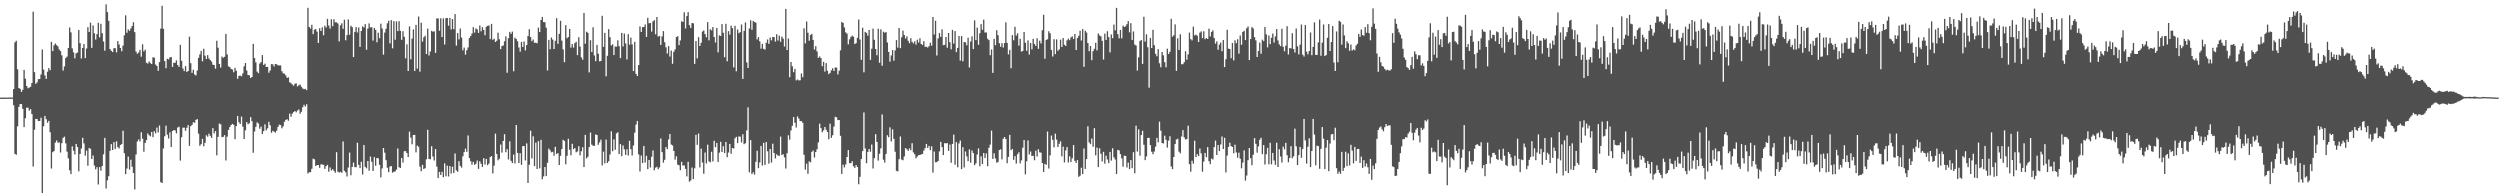 <svg xmlns="http://www.w3.org/2000/svg" width="1920" height="150"><path fill="#4f4f4f" d="M0 74.99h1v1H0zM1 74.983h1v1H1zM2 74.973h1v1H2zM3 74.961h1v1H3zM4 74.948h1v1H4zM5 74.951h1v1H5zM6 74.93h1v1H6zM7 74.927h1v1H7zM8 74.905h1v1H8zM9 74.925h1v1H9zM10 68.384h1v12.503H10zM11 32.498h1v85.649H11zM12 31.298h1v87.572H12zM13 53.177h1v43.826H13zM14 67.552h1v14.509H14zM15 68.235h1v11.623H15zM16 70.553h1v9.4H16zM17 68.947h1v14.63H17zM18 53.658h1v44.002H18zM19 60.41h1v30.397H19zM20 66.058h1v16.672H20zM21 67.783h1v14.922H21zM22 67.22h1v17.708H22zM23 66.639h1v17.189H23zM24 63.801h1v23.818H24zM25 8.955h1v118.937H25zM26 55.397h1v44.237H26zM27 64.351h1v26.995H27zM28 63.231h1v28.231H28zM29 60.752h1v32.225H29zM30 60.704h1v32.219H30zM31 57.267h1v33.148H31zM32 37.974h1v110.299H32zM33 53.384h1v43.62H33zM34 57.967h1v31.058H34zM35 60.637h1v30.916H35zM36 55.112h1v39.14H36zM37 52.286h1v40.545H37zM38 53.916h1v47.632H38zM39 32.118h1v97.306H39zM40 39.219h1v77.692H40zM41 34.838h1v81.201H41zM42 33.432h1v76.076H42zM43 34.59h1v73.272H43zM44 35.671h1v73.896H44zM45 38.047h1v71.392H45zM46 39.197h1v77.952H46zM47 42.483h1v67.478H47zM48 54.24h1v51.568H48zM49 50.988h1v53.954H49zM50 44.596h1v65.509H50zM51 43.474h1v72.985H51zM52 36.798h1v84.852H52zM53 21.084h1v109.735H53zM54 24.891h1v108.841H54zM55 37.164h1v75.275H55zM56 40.171h1v75.544H56zM57 44.796h1v73.829H57zM58 40.944h1v69.602H58zM59 40.329h1v72.56H59zM60 23.057h1v108.533H60zM61 33.112h1v85.157H61zM62 44.98h1v69.108H62zM63 36.885h1v68.967H63zM64 33.845h1v76.266H64zM65 44.65h1v74.887H65zM66 37.275h1v78.439H66zM67 20.908h1v106.354H67zM68 24.594h1v89.014H68zM69 17.403h1v96.869H69zM70 36.761h1v85.354H70zM71 19.536h1v99.845H71zM72 25.564h1v101.576H72zM73 30.361h1v99.733H73zM74 26.221h1v102.157H74zM75 17.524h1v124.15H75zM76 28.661h1v99.71H76zM77 18.292h1v112.834H77zM78 25.484h1v102.052H78zM79 31.86h1v86.645H79zM80 38.93h1v66.929H80zM81 3.366h1v141.448H81zM82 9.301h1v129.197H82zM83 15.977h1v119.365H83zM84 37.658h1v78.184H84zM85 39.077h1v71.625H85zM86 39.999h1v75.188H86zM87 37.041h1v72.127H87zM88 37.042h1v77.336H88zM89 40.234h1v68.289H89zM90 31.563h1v81.455H90zM91 34.181h1v79.862H91zM92 36.846h1v74.513H92zM93 39.361h1v71.245H93zM94 35.044h1v65.369H94zM95 27.149h1v90.493H95zM96 11.755h1v122.02H96zM97 25.143h1v104.307H97zM98 22.623h1v97.619H98zM99 23.69h1v106.499H99zM100 21.881h1v100.771H100zM101 19.952h1v108.113H101zM102 17.077h1v115.786H102zM103 24.677h1v120.851H103zM104 39.624h1v79.017H104zM105 41.251h1v67.396H105zM106 40.359h1v66.679H106zM107 38.3h1v70.305H107zM108 43.532h1v58.043H108zM109 34.029h1v72.457H109zM110 39.495h1v77.038H110zM111 38.175h1v71.596H111zM112 48.157h1v59.465H112zM113 48.857h1v53.626H113zM114 47.21h1v56.621H114zM115 48.483h1v56.213H115zM116 49.184h1v52.125H116zM117 44.009h1v61.284H117zM118 44.223h1v56.559H118zM119 49.541h1v52.89H119zM120 50.613h1v47.381H120zM121 54.387h1v47.333H121zM122 47.737h1v48.665H122zM123 21.949h1v117.982H123zM124 4.46h1v136.072H124zM125 22.103h1v91.929H125zM126 46.898h1v57.739H126zM127 52.37h1v44.145H127zM128 45.097h1v58.353H128zM129 45.613h1v60.795H129zM130 44.069h1v57.577H130zM131 43.772h1v69.084H131zM132 51.418h1v49.192H132zM133 48.253h1v51.632H133zM134 48.206h1v51.937H134zM135 46.402h1v56.028H135zM136 49.927h1v48.005H136zM137 51.38h1v45.904H137zM138 34.449h1v88.873H138zM139 46.688h1v58.746H139zM140 52.56h1v45.464H140zM141 54.647h1v43.415H141zM142 50.788h1v49.652H142zM143 55.267h1v42.876H143zM144 54.511h1v41.612H144zM145 28.136h1v83.912H145zM146 48.512h1v48.397H146zM147 55.958h1v39.94H147zM148 53.536h1v40.373H148zM149 57.177h1v37.087H149zM150 57.956h1v34.088H150zM151 54.158h1v37.325H151zM152 44.434h1v58.219H152zM153 41.797h1v70.192H153zM154 39.053h1v71.676H154zM155 47.103h1v59.559H155zM156 37.434h1v74.93H156zM157 42.732h1v66.944H157zM158 45.305h1v58.556H158zM159 42.355h1v62.61H159zM160 44.906h1v57.75H160zM161 46.135h1v58.166H161zM162 47.306h1v58.602H162zM163 49.659h1v48.74H163zM164 49.895h1v52.568H164zM165 52.751h1v47.889H165zM166 31.276h1v88.035H166zM167 36.656h1v68.464H167zM168 49.079h1v45.777H168zM169 51.839h1v43.644H169zM170 43.449h1v61.932H170zM171 44.403h1v60.661H171zM172 43.638h1v60.141H172zM173 26.032h1v97.224H173zM174 41.786h1v63.161H174zM175 50.931h1v48.835H175zM176 51.583h1v46.011H176zM177 52.881h1v43.169H177zM178 53.389h1v41.752H178zM179 55.52h1v40.331H179zM180 52.088h1v54.804H180zM181 54.323h1v42.567H181zM182 60.543h1v28.503H182zM183 58.269h1v35.647H183zM184 58.063h1v37.186H184zM185 58.561h1v30.985H185zM186 56.365h1v40.84H186zM187 50.962h1v55.812H187zM188 48.36h1v51.738H188zM189 54.162h1v39.653H189zM190 57.601h1v37.897H190zM191 57.782h1v36.893H191zM192 59.836h1v30.101H192zM193 59.161h1v33.914H193zM194 33.682h1v83.616H194zM195 44.619h1v56.393H195zM196 47.908h1v49.543H196zM197 55.016h1v38.927H197zM198 56.201h1v38.648H198zM199 48.869h1v50.014H199zM200 47.726h1v49.483H200zM201 42.294h1v60.602H201zM202 49.881h1v50.82H202zM203 48.921h1v46.58H203zM204 51.471h1v48.674H204zM205 51.393h1v47.181H205zM206 55.835h1v37.729H206zM207 54.144h1v42.075H207zM208 49.242h1v52.726H208zM209 49.402h1v51.1H209zM210 51.029h1v50.082H210zM211 49.113h1v52.736H211zM212 49.368h1v50.976H212zM213 50.165h1v47.315H213zM214 50.218h1v45.529H214zM215 50.242h1v45.804H215zM216 54.703h1v43.861H216zM217 56.244h1v40.819H217zM218 56.642h1v36.857H218zM219 57.963h1v34.149H219zM220 59.801h1v31.74H220zM221 59.364h1v33.345H221zM222 63.193h1v24.058H222zM223 63.906h1v25.762H223zM224 64.883h1v22.398H224zM225 65.833h1v20.258H225zM226 64.381h1v20.849H226zM227 64.067h1v22.202H227zM228 66.381h1v18.494H228zM229 65.479h1v18.605H229zM230 64.907h1v22.466H230zM231 66.645h1v19.163H231zM232 67.937h1v14.466H232zM233 68.498h1v12H233zM234 68.23h1v13.636H234zM235 69.217h1v10.846H235zM236 5.997h1v127.233H236zM237 20.732h1v111.546H237zM238 21.956h1v110.234H238zM239 19.033h1v110.537H239zM240 26.228h1v95.64H240zM241 22.837h1v99.553H241zM242 22.305h1v105.072H242zM243 24.318h1v102.501H243zM244 32.993h1v93.751H244zM245 21.719h1v107.158H245zM246 23.813h1v102.369H246zM247 20.977h1v105.41H247zM248 27.067h1v99.564H248zM249 19.725h1v109.957H249zM250 21.147h1v106.512H250zM251 14.473h1v112.165H251zM252 19.592h1v112.283H252zM253 21.958h1v106.668H253zM254 14.786h1v116.191H254zM255 20.13h1v109.808H255zM256 14.813h1v116.365H256zM257 17.167h1v115.486H257zM258 17.131h1v99.766H258zM259 18.02h1v113.887H259zM260 31.798h1v100.721H260zM261 19.447h1v112.531H261zM262 17.934h1v114.769H262zM263 22.108h1v86.547H263zM264 15.156h1v115.999H264zM265 30.925h1v101.446H265zM266 26.972h1v108.534H266zM267 14.927h1v113.736H267zM268 26.645h1v90.551H268zM269 19.757h1v114.84H269zM270 20.824h1v107.388H270zM271 43.845h1v80.97H271zM272 24.478h1v103.829H272zM273 20.754h1v107.729H273zM274 24.92h1v84.704H274zM275 21.081h1v105.548H275zM276 35.975h1v93.131H276zM277 23.769h1v100.423H277zM278 20.3h1v113.729H278zM279 21.095h1v90.302H279zM280 18.534h1v109.621H280zM281 38.202h1v91.088H281zM282 21.945h1v101.749H282zM283 17.961h1v113.148H283zM284 21.1h1v99.13H284zM285 20.866h1v103.362H285zM286 31.128h1v100.175H286zM287 21.468h1v99.216H287zM288 22.937h1v104.365H288zM289 32.442h1v88.909H289zM290 25.095h1v96.535H290zM291 29.336h1v97.214H291zM292 18.159h1v118.064H292zM293 21.908h1v107.444H293zM294 41.961h1v71.697H294zM295 25.032h1v92.205H295zM296 22.141h1v100.878H296zM297 17.877h1v110.942H297zM298 15.937h1v116.292H298zM299 33.32h1v94.625H299zM300 15.437h1v112.038H300zM301 37.105h1v95.518H301zM302 16.248h1v115.695H302zM303 30.535h1v101.086H303zM304 16.495h1v113.747H304zM305 23.904h1v90.122H305zM306 16.281h1v112.195H306zM307 23.781h1v105.236H307zM308 30.622h1v90.698H308zM309 23.995h1v100.838H309zM310 28.287h1v87.89H310zM311 44.799h1v71.239H311zM312 34.063h1v83.485H312zM313 54.539h1v66.078H313zM314 20.272h1v80.773H314zM315 45.567h1v60.165H315zM316 29.643h1v81.15H316zM317 22.592h1v81.091H317zM318 54.525h1v49.076H318zM319 19.112h1v97.926H319zM320 52.672h1v59.131H320zM321 12.712h1v100.042H321zM322 54.97h1v73.045H322zM323 17.468h1v114.067H323zM324 32.003h1v94.626H324zM325 28.664h1v101.197H325zM326 27.45h1v101.707H326zM327 41.478h1v80.902H327zM328 21.954h1v77.744H328zM329 42.608h1v79.473H329zM330 39.525h1v82.859H330zM331 23.714h1v88.553H331zM332 24.338h1v95.9H332zM333 24.038h1v99.177H333zM334 40.661h1v73.8H334zM335 14.134h1v113.816H335zM336 14.114h1v122.632H336zM337 23.596h1v108.416H337zM338 14.04h1v120.313H338zM339 28.448h1v103.505H339zM340 14.114h1v121.994H340zM341 34.164h1v91.3H341zM342 13.966h1v121.465H342zM343 13.755h1v113.486H343zM344 19.763h1v115.737H344zM345 13.777h1v113.763H345zM346 22.619h1v110.648H346zM347 14.631h1v113.44H347zM348 22.433h1v110.497H348zM349 10.784h1v107.102H349zM350 35.029h1v95.876H350zM351 25.37h1v106.594H351zM352 30.251h1v93.532H352zM353 21.908h1v105.453H353zM354 28.902h1v99.887H354zM355 38.644h1v81.409H355zM356 36.557h1v80.283H356zM357 41.991h1v72.12H357zM358 38.594h1v78.037H358zM359 36.461h1v67.594H359zM360 29.199h1v92.177H360zM361 27.719h1v96.088H361zM362 25.75h1v100.739H362zM363 20.835h1v103.434H363zM364 25.038h1v101.533H364zM365 21.796h1v103.967H365zM366 22.571h1v100.719H366zM367 25.22h1v104.467H367zM368 19.596h1v104.277H368zM369 24.02h1v101.8H369zM370 20.874h1v107.346H370zM371 22.976h1v98.536H371zM372 27.086h1v99.27H372zM373 20.564h1v101.447H373zM374 19.809h1v107.066H374zM375 19.535h1v106.109H375zM376 30.049h1v90.575H376zM377 18.35h1v101.511H377zM378 30.581h1v102.623H378zM379 29.712h1v97.504H379zM380 32.231h1v70.419H380zM381 31.261h1v86.941H381zM382 25.075h1v98.048H382zM383 30.146h1v91.834H383zM384 37.757h1v73.253H384zM385 35.304h1v81.912H385zM386 34.911h1v73.343H386zM387 31.671h1v71.411H387zM388 27.886h1v89.023H388zM389 55.885h1v58.648H389zM390 29.32h1v93.168H390zM391 24.453h1v84.07H391zM392 25.976h1v97.573H392zM393 24.252h1v100.971H393zM394 54.744h1v63.959H394zM395 28.938h1v96.564H395zM396 30.004h1v66.022H396zM397 31.678h1v85.797H397zM398 36.473h1v88.721H398zM399 39.692h1v77.953H399zM400 32.162h1v94.418H400zM401 36.072h1v76.148H401zM402 31.86h1v80.296H402zM403 38.682h1v84.531H403zM404 34.598h1v75.533H404zM405 27.678h1v112.852H405zM406 22.424h1v104.149H406zM407 28.436h1v71.942H407zM408 31.624h1v90.075H408zM409 30.361h1v74.367H409zM410 32.868h1v94.725H410zM411 32.746h1v76.807H411zM412 33.226h1v96.561H412zM413 21.185h1v87.239H413zM414 24.618h1v104.663H414zM415 15.341h1v92.09H415zM416 12.984h1v124.681H416zM417 16.954h1v118.502H417zM418 17.109h1v111.138H418zM419 21.234h1v113.975H419zM420 54.132h1v70.895H420zM421 30.666h1v83.47H421zM422 37.848h1v77.591H422zM423 28.843h1v88.144H423zM424 30.427h1v86.168H424zM425 37.633h1v81.951H425zM426 31.326h1v81.393H426zM427 14.002h1v104.238H427zM428 33.639h1v83.925H428zM429 26.025h1v100.763H429zM430 15.994h1v103.66H430zM431 31.201h1v83.262H431zM432 37.939h1v69.411H432zM433 47.75h1v60.469H433zM434 19.29h1v106.887H434zM435 29.363h1v90.283H435zM436 28.423h1v78.158H436zM437 22.238h1v92.719H437zM438 36.554h1v82.752H438zM439 33.868h1v76.583H439zM440 36.583h1v78.025H440zM441 33.137h1v80.543H441zM442 32.088h1v84.88H442zM443 42.338h1v73.962H443zM444 28.591h1v83.666H444zM445 35.788h1v83.533H445zM446 44.03h1v72.167H446zM447 45.867h1v67.23H447zM448 9.947h1v118.38H448zM449 33.564h1v70.037H449zM450 24.375h1v97.284H450zM451 25.205h1v95.224H451zM452 55.616h1v57.325H452zM453 30.877h1v70.922H453zM454 39.979h1v71.086H454zM455 20.952h1v90.952H455zM456 42.584h1v69.43H456zM457 46.945h1v56.34H457zM458 34.522h1v69.183H458zM459 41.276h1v69.927H459zM460 47.148h1v62.158H460zM461 46.807h1v60.469H461zM462 12.139h1v114.955H462zM463 36.006h1v80.446H463zM464 25.217h1v100.223H464zM465 58.56h1v48.612H465zM466 42.839h1v82.309H466zM467 22.359h1v101.443H467zM468 28.582h1v90.072H468zM469 34.916h1v65.923H469zM470 34.033h1v82.074H470zM471 42.303h1v64.745H471zM472 35.742h1v79.237H472zM473 35.841h1v66.629H473zM474 30.993h1v70.562H474zM475 35.436h1v82.895H475zM476 44.669h1v66.007H476zM477 25.256h1v94.714H477zM478 35.747h1v75.98H478zM479 25.764h1v88.933H479zM480 33.371h1v85.591H480zM481 45.646h1v69.013H481zM482 26.271h1v93.184H482zM483 34.366h1v73.807H483zM484 28.879h1v85.713H484zM485 34.119h1v85.283H485zM486 54.572h1v57.219H486zM487 32.111h1v69.763H487zM488 56.67h1v39.001H488zM489 58.374h1v34.552H489zM490 49.974h1v68.627H490zM491 20.28h1v111.483H491zM492 24.543h1v94.892H492zM493 20.845h1v104.439H493zM494 20.789h1v91.291H494zM495 18.781h1v106.065H495zM496 28.353h1v91.313H496zM497 13.65h1v116.263H497zM498 17.852h1v105.038H498zM499 17.686h1v110.951H499zM500 24.277h1v96.091H500zM501 16.444h1v99.138H501zM502 15.506h1v115.325H502zM503 26.333h1v102.412H503zM504 13.064h1v114.994H504zM505 28.131h1v101.803H505zM506 27.525h1v101.087H506zM507 34.525h1v71.836H507zM508 27.962h1v88.883H508zM509 23.908h1v101.002H509zM510 32.403h1v90.328H510zM511 36.344h1v76.577H511zM512 41.124h1v73.422H512zM513 35.39h1v71.701H513zM514 43.426h1v59.488H514zM515 38.799h1v72.193H515zM516 49.015h1v62.686H516zM517 39.777h1v76.164H517zM518 37.96h1v84.657H518zM519 28.438h1v91.626H519zM520 27.797h1v98.648H520zM521 34.651h1v92.299H521zM522 31.082h1v99.615H522zM523 16.354h1v107.965H523zM524 16.843h1v110.28H524zM525 9.426h1v117.587H525zM526 21.843h1v107.822H526zM527 12.36h1v123.116H527zM528 9.321h1v114.917H528zM529 19.374h1v120.098H529zM530 21.465h1v117.141H530zM531 17.679h1v111.013H531zM532 17.917h1v119.619H532zM533 49.038h1v80.236H533zM534 31.496h1v72.026H534zM535 44.84h1v66.392H535zM536 28.574h1v73.954H536zM537 35.305h1v93.238H537zM538 32.801h1v81.381H538zM539 24.288h1v100.527H539zM540 23.404h1v110.039H540zM541 26.182h1v90.958H541zM542 28.637h1v96.902H542zM543 16.997h1v94.085H543zM544 30.952h1v92.94H544zM545 22.424h1v102.239H545zM546 23.349h1v93.192H546zM547 20.812h1v103.208H547zM548 28.409h1v79.725H548zM549 32.675h1v80.397H549zM550 21.45h1v88.332H550zM551 40.26h1v84.105H551zM552 27.173h1v90.075H552zM553 27.625h1v81.287H553zM554 18.478h1v98.249H554zM555 25.197h1v87.063H555zM556 43.904h1v73.604H556zM557 18.292h1v90.705H557zM558 47.059h1v73.674H558zM559 23.931h1v93.23H559zM560 26.595h1v83.925H560zM561 19.734h1v98.34H561zM562 21.595h1v92.084H562zM563 51.767h1v62.381H563zM564 19.796h1v86.424H564zM565 54.746h1v50.292H565zM566 22.684h1v87.198H566zM567 25.489h1v79.249H567zM568 24.66h1v80.345H568zM569 18.767h1v90.64H569zM570 60.619h1v42.499H570zM571 23.758h1v86.985H571zM572 17.236h1v92.759H572zM573 47.924h1v52.227H573zM574 52.157h1v30.26H574zM575 21.862h1v110.512H575zM576 15.559h1v92.081H576zM577 22.827h1v110.881H577zM578 16.093h1v116.198H578zM579 16.925h1v117.186H579zM580 17.424h1v106.856H580zM581 30.282h1v85.479H581zM582 28.523h1v100.598H582zM583 31.75h1v93.023H583zM584 37.399h1v74.693H584zM585 33.703h1v93.426H585zM586 37.506h1v72.234H586zM587 38.123h1v88.566H587zM588 32.843h1v76.197H588zM589 30.316h1v85.924H589zM590 33.668h1v92.038H590zM591 28.843h1v85.573H591zM592 31.014h1v93.809H592zM593 28.366h1v81.991H593zM594 28.591h1v88.93H594zM595 31.956h1v89.748H595zM596 26.34h1v92.236H596zM597 31.148h1v88.425H597zM598 27.374h1v92.246H598zM599 32.104h1v72.812H599zM600 28.087h1v90.999H600zM601 29.674h1v88.772H601zM602 35.763h1v85.115H602zM603 6.813h1v122.613H603zM604 38.437h1v79.256H604zM605 29.58h1v74.298H605zM606 59.305h1v47.943H606zM607 47.573h1v52.603H607zM608 50.967h1v45.65H608zM609 55.447h1v34.45H609zM610 52.92h1v41.33H610zM611 61.722h1v36.23H611zM612 61.02h1v28.45H612zM613 61.753h1v29.296H613zM614 61.623h1v31.407H614zM615 56.43h1v36.617H615zM616 59.287h1v34.977H616zM617 21.711h1v97.165H617zM618 33.348h1v96.921H618zM619 16.544h1v109.171H619zM620 25.136h1v108.349H620zM621 31.262h1v92.673H621zM622 26.885h1v97.774H622zM623 25.994h1v90.648H623zM624 30.645h1v84.94H624zM625 38.038h1v82.951H625zM626 35.465h1v81.294H626zM627 39.484h1v75.133H627zM628 44.415h1v64.937H628zM629 43.349h1v51.554H629zM630 44.669h1v53.681H630zM631 50.816h1v50.739H631zM632 47.459h1v52.634H632zM633 55.005h1v42.495H633zM634 48.418h1v51.218H634zM635 54.348h1v47.028H635zM636 56.997h1v49.97H636zM637 55.98h1v39.001H637zM638 53.943h1v51.959H638zM639 52.403h1v51.494H639zM640 54.507h1v42.676H640zM641 51.793h1v37.915H641zM642 51.942h1v38.19H642zM643 57.191h1v35.058H643zM644 54.282h1v37.867H644zM645 38.641h1v65.676H645zM646 16.793h1v116.781H646zM647 17.598h1v108.874H647zM648 21.031h1v107.595H648zM649 24.837h1v101.471H649zM650 25.784h1v94.772H650zM651 34.057h1v81.219H651zM652 30.193h1v95.084H652zM653 28.343h1v96.996H653zM654 27.36h1v96.418H654zM655 28.145h1v99.531H655zM656 33.856h1v95.063H656zM657 33.061h1v93.685H657zM658 29.089h1v99.156H658zM659 14.982h1v126.511H659zM660 30.372h1v105.409H660zM661 45.911h1v76.269H661zM662 21.285h1v94.797H662zM663 55.537h1v30.862H663zM664 24.454h1v89.544H664zM665 25.236h1v100.117H665zM666 27.417h1v89.208H666zM667 23.061h1v91.383H667zM668 45.959h1v70.554H668zM669 37.412h1v73.6H669zM670 21.945h1v107.433H670zM671 30.586h1v90.931H671zM672 37.628h1v65.413H672zM673 42.467h1v66.609H673zM674 22.079h1v101.241H674zM675 48.248h1v69.817H675zM676 22.534h1v91.373H676zM677 50.485h1v37.424H677zM678 24.315h1v98.366H678zM679 25.143h1v99.738H679zM680 24.646h1v93.584H680zM681 32.61h1v71.252H681zM682 39.841h1v65.552H682zM683 47.362h1v50.42H683zM684 42.553h1v66.118H684zM685 38.443h1v60.877H685zM686 46.604h1v59.982H686zM687 38.71h1v77.843H687zM688 30.831h1v100.377H688zM689 36.559h1v95.076H689zM690 21.496h1v100.719H690zM691 37.004h1v67.799H691zM692 28.645h1v93.854H692zM693 23.577h1v99.499H693zM694 26.947h1v93.168H694zM695 29.641h1v84.097H695zM696 27.895h1v86.752H696zM697 31.355h1v84.515H697zM698 33.163h1v80.83H698zM699 29.322h1v86.088H699zM700 32.108h1v77.874H700zM701 33.346h1v83.677H701zM702 31.679h1v86.773H702zM703 34.25h1v87.296H703zM704 30.447h1v89.791H704zM705 32.599h1v86.57H705zM706 29.395h1v89.582H706zM707 33.756h1v84.811H707zM708 34.533h1v83.69H708zM709 31.629h1v84.053H709zM710 35.954h1v77.837H710zM711 35.905h1v74.651H711zM712 36.56h1v77.062H712zM713 35.443h1v76.597H713zM714 32.819h1v82.498H714zM715 35.072h1v77.321H715zM716 13.024h1v119.513H716zM717 26.532h1v89.842H717zM718 15.903h1v108.724H718zM719 42.625h1v81.912H719zM720 29.468h1v94.111H720zM721 25.372h1v90.906H721zM722 28.333h1v80.64H722zM723 22.553h1v90.433H723zM724 34.643h1v84.47H724zM725 34.435h1v75.485H725zM726 28.389h1v81.766H726zM727 36.66h1v73.211H727zM728 25.345h1v90.588H728zM729 32.417h1v78.601H729zM730 37.91h1v87.077H730zM731 22.941h1v87.59H731zM732 33.464h1v69.897H732zM733 23.888h1v102.646H733zM734 40.056h1v69.032H734zM735 36.817h1v91.672H735zM736 27.573h1v82.603H736zM737 46.537h1v61.403H737zM738 27.732h1v102.091H738zM739 47.104h1v65.994H739zM740 32.322h1v96.305H740zM741 32.507h1v83.842H741zM742 34.79h1v85.315H742zM743 28.917h1v94.954H743zM744 51.798h1v62.949H744zM745 31.885h1v93.087H745zM746 27.902h1v87.673H746zM747 37.695h1v79.88H747zM748 15.683h1v111.197H748zM749 30.834h1v94.656H749zM750 21.191h1v97.499H750zM751 34.43h1v79.536H751zM752 25.573h1v102.127H752zM753 18.522h1v101.562H753zM754 22.908h1v103.105H754zM755 15.127h1v102.38H755zM756 24.996h1v96.377H756zM757 24.948h1v92.866H757zM758 29.782h1v97.854H758zM759 30.844h1v82.671H759zM760 42.415h1v68.633H760zM761 38.066h1v62.239H761zM762 55.965h1v66.109H762zM763 29.854h1v87.861H763zM764 34.717h1v86.999H764zM765 23.184h1v101.784H765zM766 27.033h1v97.26H766zM767 33.222h1v82.012H767zM768 35.908h1v78.791H768zM769 33.146h1v89.285H769zM770 36.485h1v70.045H770zM771 33.1h1v72.099H771zM772 17.174h1v89.615H772zM773 32.988h1v92.42H773zM774 41.784h1v78.712H774zM775 38.315h1v65.247H775zM776 52.412h1v62.932H776zM777 26.989h1v87.407H777zM778 30.926h1v91.859H778zM779 20.564h1v99.327H779zM780 27.35h1v98.28H780zM781 25.614h1v92.878H781zM782 34.998h1v82.008H782zM783 29.778h1v95.711H783zM784 39.624h1v83.53H784zM785 39.138h1v74.31H785zM786 24.589h1v83.003H786zM787 32.805h1v101.149H787zM788 38.961h1v84.9H788zM789 31.011h1v76.871H789zM790 41.855h1v76.788H790zM791 33.033h1v83.346H791zM792 37.938h1v81.81H792zM793 29.852h1v89.791H793zM794 33.728h1v89.336H794zM795 35.261h1v80.445H795zM796 29.376h1v90.844H796zM797 37.487h1v77.106H797zM798 31.224h1v85.789H798zM799 33.338h1v83.894H799zM800 23.222h1v101.952H800zM801 11.331h1v120.723H801zM802 45.085h1v80.748H802zM803 30.678h1v95.874H803zM804 30.171h1v70.852H804zM805 23.999h1v105.447H805zM806 25.592h1v93.678H806zM807 38.374h1v65.737H807zM808 43.41h1v63.933H808zM809 30.089h1v83.091H809zM810 41.553h1v61.097H810zM811 30.276h1v77.013H811zM812 39.006h1v73.874H812zM813 37.885h1v72.559H813zM814 30.441h1v78.114H814zM815 36.119h1v84.018H815zM816 29.17h1v83.463H816zM817 34.394h1v90.308H817zM818 35.344h1v80.213H818zM819 30.959h1v81.989H819zM820 29.671h1v95.099H820zM821 30.823h1v89.248H821zM822 28.719h1v95.707H822zM823 27.887h1v93.662H823zM824 29.896h1v81.527H824zM825 26.111h1v97.414H825zM826 38.382h1v86.688H826zM827 29.257h1v93.656H827zM828 27.474h1v108.318H828zM829 23.586h1v111.391H829zM830 31.145h1v97.675H830zM831 22.347h1v111.384H831zM832 51.298h1v62.729H832zM833 23.537h1v106.205H833zM834 24.989h1v97.174H834zM835 33.023h1v63.934H835zM836 39.3h1v70.07H836zM837 35.372h1v75.346H837zM838 46.254h1v60.161H838zM839 39.263h1v73.498H839zM840 37.467h1v61.01H840zM841 32.886h1v86.422H841zM842 38.686h1v74.658H842zM843 25.68h1v102.629H843zM844 27.247h1v86.61H844zM845 27.911h1v90.231H845zM846 31.368h1v92.654H846zM847 45.701h1v70.893H847zM848 25.795h1v99.926H848zM849 30.733h1v88.87H849zM850 23.997h1v98.517H850zM851 28.534h1v96.697H851zM852 40.267h1v76.402H852zM853 26.469h1v96.857H853zM854 29.334h1v84.541H854zM855 18.878h1v101.966H855zM856 23.274h1v99.268H856zM857 6.019h1v127.544H857zM858 26.287h1v88.86H858zM859 29.435h1v86.082H859zM860 22.971h1v95.401H860zM861 29.479h1v92.181H861zM862 19.712h1v108.28H862zM863 20.693h1v98.839H863zM864 20.23h1v99.544H864zM865 18.571h1v110.061H865zM866 16.163h1v108.733H866zM867 24.809h1v105.056H867zM868 17.826h1v105.098H868zM869 30.766h1v98.34H869zM870 24.155h1v92.746H870zM871 34.258h1v98.836H871zM872 34.935h1v61.598H872zM873 54.194h1v62.246H873zM874 43.983h1v55.377H874zM875 31.541h1v88.03H875zM876 30.663h1v73.084H876zM877 49.085h1v51.346H877zM878 12.877h1v98.285H878zM879 31.938h1v91.064H879zM880 26.347h1v93.768H880zM881 36.306h1v69.659H881zM882 67.314h1v38.523H882zM883 29.105h1v82.311H883zM884 36.87h1v79.686H884zM885 22.879h1v95.615H885zM886 34.718h1v81.635H886zM887 41.317h1v71.329H887zM888 43.216h1v62.667H888zM889 37.71h1v71.61H889zM890 48.58h1v44.858H890zM891 51.651h1v48.709H891zM892 39.96h1v69.92H892zM893 42.501h1v67.69H893zM894 47.761h1v56.456H894zM895 51.693h1v55.677H895zM896 37.378h1v76H896zM897 41.441h1v66.571H897zM898 39.723h1v64.924H898zM899 14.451h1v113.396H899zM900 28.189h1v101.721H900zM901 27.081h1v93.493H901zM902 18.75h1v91.89H902zM903 54.434h1v52.703H903zM904 29.437h1v77.094H904zM905 38.326h1v78.087H905zM906 26.313h1v91.431H906zM907 49.361h1v55.505H907zM908 49.29h1v50.661H908zM909 47.783h1v57.724H909zM910 39.323h1v67.831H910zM911 45.803h1v60.951H911zM912 41.76h1v54.758H912zM913 25.018h1v101.032H913zM914 30.066h1v101.846H914zM915 31.044h1v92.376H915zM916 20.468h1v105.23H916zM917 27.166h1v80.927H917zM918 26.589h1v94.1H918zM919 27.445h1v90.923H919zM920 32.233h1v87.634H920zM921 25.112h1v88.939H921zM922 24.115h1v93.675H922zM923 29.309h1v102.553H923zM924 24.026h1v100.022H924zM925 30.109h1v87.36H925zM926 29.195h1v91.545H926zM927 29.973h1v83.038H927zM928 21.981h1v101.75H928zM929 27.984h1v98.083H929zM930 24.527h1v97.222H930zM931 23.278h1v99.196H931zM932 29.159h1v83.845H932zM933 33.512h1v74.463H933zM934 31.752h1v87.293H934zM935 38.187h1v73.218H935zM936 34.231h1v81.766H936zM937 32.74h1v78.229H937zM938 39.364h1v65.445H938zM939 30.786h1v83.708H939zM940 51.493h1v54.363H940zM941 45.519h1v86.953H941zM942 22.899h1v96.625H942zM943 37.374h1v75.466H943zM944 37.615h1v71.932H944zM945 44.712h1v67.522H945zM946 32.976h1v79.853H946zM947 46.37h1v71.325H947zM948 30.959h1v80.135H948zM949 33.19h1v83.894H949zM950 30.163h1v90.968H950zM951 41.145h1v76.116H951zM952 27.246h1v94.66H952zM953 34.393h1v94.838H953zM954 24.515h1v100.349H954zM955 23.627h1v91.849H955zM956 30.764h1v107.941H956zM957 21.726h1v113.073H957zM958 20.341h1v102.692H958zM959 46.132h1v67.595H959zM960 30.008h1v91.488H960zM961 20.842h1v106.075H961zM962 21.836h1v97.012H962zM963 28.583h1v77.485H963zM964 30.95h1v79.523H964zM965 43.796h1v73.475H965zM966 39.16h1v73.298H966zM967 32.712h1v74.616H967zM968 41.246h1v64.602H968zM969 30.466h1v87.921H969zM970 31.595h1v79.816H970zM971 20.697h1v105.676H971zM972 26.434h1v91.976H972zM973 36.371h1v77.191H973zM974 27.235h1v98.992H974zM975 33.885h1v75.73H975zM976 28.964h1v97.259H976zM977 25.745h1v91.699H977zM978 32.721h1v90.492H978zM979 27.935h1v98.707H979zM980 22.329h1v87.294H980zM981 31.065h1v97.166H981zM982 34.111h1v80.501H982zM983 35.448h1v84.721H983zM984 22.077h1v102.738H984zM985 35.918h1v76.67H985zM986 39.383h1v75.278H986zM987 35.068h1v74.659H987zM988 20.128h1v99.069H988zM989 41.824h1v82.776H989zM990 36.829h1v84.505H990zM991 37.21h1v75.081H991zM992 25.479h1v96.061H992zM993 37.638h1v82.477H993zM994 40.367h1v58.458H994zM995 21.889h1v90.484H995zM996 35.542h1v91.235H996zM997 41.781h1v77.356H997zM998 34.305h1v78.49H998zM999 18.832h1v102.291H999zM1000 41.995h1v72.327H1000zM1001 43.395h1v47.968H1001zM1002 19.242h1v88.6H1002zM1003 39.702h1v85.923H1003zM1004 41.773h1v70.919H1004zM1005 39.213h1v67.008H1005zM1006 24.938h1v103.38H1006zM1007 42.392h1v73.555H1007zM1008 36.057h1v55.298H1008zM1009 17.213h1v86.182H1009zM1010 42.146h1v84.834H1010zM1011 42.256h1v69.638H1011zM1012 32.554h1v79.685H1012zM1013 14.978h1v114.676H1013zM1014 42.807h1v71.458H1014zM1015 32.741h1v64.85H1015zM1016 18.802h1v87.684H1016zM1017 43.048h1v86.86H1017zM1018 42.285h1v71.18H1018zM1019 29.053h1v78.536H1019zM1020 18.414h1v113.01H1020zM1021 39.175h1v71.074H1021zM1022 32.33h1v70.898H1022zM1023 20h1v82.877H1023zM1024 48.039h1v59.587H1024zM1025 54.462h1v43.635H1025zM1026 24.141h1v105.016H1026zM1027 47.8h1v85.655H1027zM1028 15.937h1v115.797H1028zM1029 16.793h1v116.708H1029zM1030 34.303h1v82.331H1030zM1031 18.777h1v112.514H1031zM1032 27.245h1v101.589H1032zM1033 37.021h1v79.505H1033zM1034 31.671h1v95.931H1034zM1035 33.205h1v84.579H1035zM1036 39.003h1v88.066H1036zM1037 34.194h1v76.999H1037zM1038 38.835h1v76.817H1038zM1039 37.9h1v87.594H1039zM1040 38.629h1v74.15H1040zM1041 34.95h1v88.629H1041zM1042 33.563h1v80.904H1042zM1043 26.067h1v88.336H1043zM1044 28.311h1v96.889H1044zM1045 22.604h1v97.703H1045zM1046 26.908h1v102.04H1046zM1047 27.464h1v95.557H1047zM1048 20.797h1v107.079H1048zM1049 25.152h1v100.404H1049zM1050 18.577h1v109.868H1050zM1051 25.432h1v108.087H1051zM1052 30.946h1v91.126H1052zM1053 20.56h1v117.525H1053zM1054 6.453h1v120.651H1054zM1055 18.186h1v111.654H1055zM1056 22.165h1v103.287H1056zM1057 41.133h1v65.54H1057zM1058 55.124h1v44.722H1058zM1059 43.607h1v54.382H1059zM1060 47.859h1v49.277H1060zM1061 50.664h1v48.697H1061zM1062 51.313h1v49.571H1062zM1063 52.928h1v44.786H1063zM1064 54.12h1v41.117H1064zM1065 53.528h1v43.258H1065zM1066 53.991h1v42.319H1066zM1067 54.229h1v42.067H1067zM1068 53.204h1v57.989H1068zM1069 25.467h1v102.336H1069zM1070 32.937h1v95.415H1070zM1071 14.379h1v120.816H1071zM1072 18.281h1v116.643H1072zM1073 21.994h1v107.812H1073zM1074 24.823h1v99.554H1074zM1075 26.636h1v91.011H1075zM1076 29.54h1v82.906H1076zM1077 37.443h1v69.484H1077zM1078 44.207h1v62.655H1078zM1079 45.941h1v59.432H1079zM1080 51.504h1v54.051H1080zM1081 52.371h1v50.216H1081zM1082 53.712h1v47.45H1082zM1083 50.144h1v44.343H1083zM1084 43.623h1v58.355H1084zM1085 52.801h1v54.952H1085zM1086 39.486h1v62.385H1086zM1087 41.665h1v57.855H1087zM1088 45.49h1v52.743H1088zM1089 42.43h1v61.65H1089zM1090 42.446h1v66.883H1090zM1091 50.278h1v47.799H1091zM1092 48.66h1v51.189H1092zM1093 50.656h1v48.045H1093zM1094 58.523h1v33.847H1094zM1095 56.113h1v37.197H1095zM1096 46.729h1v45.023H1096zM1097 28.766h1v104.624H1097zM1098 17.865h1v115.723H1098zM1099 47.111h1v66.275H1099zM1100 25.163h1v91.768H1100zM1101 41.991h1v74.306H1101zM1102 28.091h1v88.866H1102zM1103 44.461h1v79.271H1103zM1104 23.123h1v84.223H1104zM1105 34.337h1v85.895H1105zM1106 30.096h1v90.176H1106zM1107 36.155h1v88.576H1107zM1108 25.664h1v84.173H1108zM1109 25.311h1v95.031H1109zM1110 27.425h1v93.957H1110zM1111 12.828h1v129.477H1111zM1112 33.373h1v81.449H1112zM1113 32.282h1v96.351H1113zM1114 46.369h1v74.302H1114zM1115 24.555h1v97.287H1115zM1116 24.348h1v98.672H1116zM1117 31.656h1v79.756H1117zM1118 32.624h1v83.242H1118zM1119 34.039h1v83.674H1119zM1120 19.482h1v94.821H1120zM1121 19.765h1v109.996H1121zM1122 20.603h1v100.563H1122zM1123 46.023h1v68.893H1123zM1124 53.348h1v42.766H1124zM1125 11.418h1v121.041H1125zM1126 36.124h1v94.525H1126zM1127 33.819h1v94.676H1127zM1128 39.107h1v77.039H1128zM1129 27.526h1v96.214H1129zM1130 23.101h1v103.295H1130zM1131 32.051h1v91.674H1131zM1132 41.673h1v72.572H1132zM1133 52.545h1v58.879H1133zM1134 40.535h1v70.117H1134zM1135 31.564h1v80.154H1135zM1136 38.147h1v74.043H1136zM1137 29.431h1v79.851H1137zM1138 22.564h1v106.68H1138zM1139 24.153h1v102.618H1139zM1140 24.472h1v110.844H1140zM1141 36.055h1v89.884H1141zM1142 50.933h1v58.606H1142zM1143 30.916h1v88.486H1143zM1144 23.182h1v102.373H1144zM1145 29.43h1v91.321H1145zM1146 26.651h1v90.81H1146zM1147 26.912h1v90.444H1147zM1148 31.711h1v87.243H1148zM1149 24.15h1v97.971H1149zM1150 24.788h1v98.147H1150zM1151 33.809h1v81.048H1151zM1152 29.307h1v93.102H1152zM1153 36.594h1v86.943H1153zM1154 20.627h1v93.609H1154zM1155 40.434h1v79.213H1155zM1156 24.798h1v101.877H1156zM1157 26.717h1v100.848H1157zM1158 32.211h1v84.467H1158zM1159 30.381h1v87.856H1159zM1160 29.516h1v91.418H1160zM1161 21.312h1v105.769H1161zM1162 32.692h1v94.965H1162zM1163 42.089h1v77.513H1163zM1164 24.625h1v102.335H1164zM1165 34.736h1v71.76H1165zM1166 12.42h1v109.609H1166zM1167 13.939h1v118.3H1167zM1168 15.61h1v106.891H1168zM1169 29.341h1v93.617H1169zM1170 30.03h1v80.225H1170zM1171 31.607h1v81.517H1171zM1172 22.919h1v107.096H1172zM1173 29.969h1v97.409H1173zM1174 38.058h1v84.722H1174zM1175 24.08h1v96.601H1175zM1176 35.312h1v73.117H1176zM1177 26.311h1v93.852H1177zM1178 34.57h1v79.335H1178zM1179 45.744h1v77.31H1179zM1180 27.569h1v89.58H1180zM1181 35.283h1v67.921H1181zM1182 31.134h1v87.147H1182zM1183 31.277h1v83.035H1183zM1184 41.189h1v85.38H1184zM1185 29.264h1v87.615H1185zM1186 30.526h1v75.495H1186zM1187 29.608h1v93.281H1187zM1188 36.813h1v80.556H1188zM1189 43.679h1v74.923H1189zM1190 33.239h1v91.937H1190zM1191 37.383h1v68.166H1191zM1192 31.157h1v90.074H1192zM1193 34.422h1v78.885H1193zM1194 27.206h1v88.688H1194zM1195 19.569h1v113.531H1195zM1196 9.595h1v112.232H1196zM1197 50.45h1v51.01H1197zM1198 24.941h1v98.244H1198zM1199 45.087h1v65.795H1199zM1200 20.774h1v113.998H1200zM1201 30.576h1v77.264H1201zM1202 28.079h1v103.243H1202zM1203 24.692h1v79.323H1203zM1204 20.964h1v111.941H1204zM1205 15.977h1v96.079H1205zM1206 15.276h1v114.946H1206zM1207 22.602h1v87.494H1207zM1208 30.13h1v100.405H1208zM1209 23.179h1v104.375H1209zM1210 43.072h1v72.865H1210zM1211 26.502h1v98.594H1211zM1212 32.273h1v94.355H1212zM1213 32.639h1v60.473H1213zM1214 45.916h1v63.757H1214zM1215 42.04h1v55.784H1215zM1216 59.866h1v32.553H1216zM1217 36.393h1v67.729H1217zM1218 45.93h1v48.923H1218zM1219 58.384h1v40.271H1219zM1220 45.664h1v50.768H1220zM1221 43.777h1v61.929H1221zM1222 48.077h1v52.668H1222zM1223 36.63h1v93.142H1223zM1224 37.107h1v92.668H1224zM1225 31.784h1v101.011H1225zM1226 18.766h1v111.941H1226zM1227 37.907h1v57.428H1227zM1228 44.768h1v73.298H1228zM1229 36.376h1v75.723H1229zM1230 48.999h1v44.398H1230zM1231 27.795h1v77.035H1231zM1232 31.565h1v72.746H1232zM1233 53.1h1v46.079H1233zM1234 43.995h1v49.043H1234zM1235 49.675h1v70.003H1235zM1236 40.463h1v56.727H1236zM1237 56.638h1v59.499H1237zM1238 20.778h1v100.742H1238zM1239 32.953h1v74.556H1239zM1240 37.694h1v73.517H1240zM1241 41.05h1v70.577H1241zM1242 29.556h1v82.047H1242zM1243 37.993h1v73.493H1243zM1244 37.8h1v71.626H1244zM1245 12.576h1v109.259H1245zM1246 34.542h1v82.262H1246zM1247 29.683h1v88.629H1247zM1248 26.671h1v74.308H1248zM1249 13.931h1v112.247H1249zM1250 27.475h1v88.127H1250zM1251 11.372h1v121.019H1251zM1252 18.161h1v117.047H1252zM1253 18.679h1v87.047H1253zM1254 34.301h1v88.286H1254zM1255 27.773h1v100.771H1255zM1256 29.973h1v99.461H1256zM1257 23.157h1v105.513H1257zM1258 21.785h1v106.789H1258zM1259 21.11h1v98.223H1259zM1260 39.739h1v82.922H1260zM1261 26.645h1v93.233H1261zM1262 28.793h1v92.291H1262zM1263 32.19h1v92.825H1263zM1264 29.922h1v99.077H1264zM1265 37.917h1v85.773H1265zM1266 23.662h1v102.321H1266zM1267 19.1h1v114.106H1267zM1268 22.129h1v102.352H1268zM1269 27.365h1v110.6H1269zM1270 25.033h1v108.885H1270zM1271 17.512h1v115.501H1271zM1272 12.632h1v114.318H1272zM1273 12.871h1v117.569H1273zM1274 16.625h1v116.172H1274zM1275 16.297h1v118.042H1275zM1276 17.635h1v119.285H1276zM1277 18.662h1v103.124H1277zM1278 16.768h1v107.594H1278zM1279 7.118h1v126.626H1279zM1280 11.857h1v120.953H1280zM1281 22.137h1v108.582H1281zM1282 18.016h1v103.895H1282zM1283 28.329h1v97.192H1283zM1284 22.109h1v103.916H1284zM1285 32.667h1v97.204H1285zM1286 32.758h1v90.603H1286zM1287 23.355h1v104.773H1287zM1288 22.909h1v97.62H1288zM1289 29.554h1v95.996H1289zM1290 31.887h1v93.773H1290zM1291 28.934h1v87.508H1291zM1292 25.257h1v103.822H1292zM1293 46.025h1v73.882H1293zM1294 20.464h1v110.988H1294zM1295 34.903h1v98.988H1295zM1296 22.348h1v94.905H1296zM1297 18.249h1v112.775H1297zM1298 35.23h1v73.05H1298zM1299 15.376h1v114.151H1299zM1300 30.526h1v92.838H1300zM1301 16.503h1v103.284H1301zM1302 24.278h1v105.749H1302zM1303 37.024h1v85.867H1303zM1304 23.618h1v103.932H1304zM1305 49.47h1v52.302H1305zM1306 14.833h1v106.887H1306zM1307 22.104h1v105.339H1307zM1308 21.544h1v107.52H1308zM1309 23.08h1v114.722H1309zM1310 35.682h1v62.087H1310zM1311 17.09h1v114.61H1311zM1312 17.997h1v90.058H1312zM1313 27.514h1v97.595H1313zM1314 46.087h1v81.352H1314zM1315 26.488h1v88.852H1315zM1316 39.849h1v82.582H1316zM1317 20.665h1v93.354H1317zM1318 31.189h1v92.539H1318zM1319 22.667h1v93.605H1319zM1320 24.297h1v91.846H1320zM1321 41.354h1v85.521H1321zM1322 20.104h1v110.134H1322zM1323 62.823h1v49.546H1323zM1324 32.673h1v70.554H1324zM1325 43.961h1v57.385H1325zM1326 37.938h1v65.988H1326zM1327 50.319h1v67.381H1327zM1328 19.665h1v96.534H1328zM1329 27.596h1v98.746H1329zM1330 28.159h1v91.928H1330zM1331 38.183h1v75.87H1331zM1332 36.826h1v77.667H1332zM1333 33.257h1v76.177H1333zM1334 33.008h1v92.506H1334zM1335 18.239h1v109.853H1335zM1336 28.438h1v101.246H1336zM1337 47.005h1v63.69H1337zM1338 19.915h1v101.596H1338zM1339 28.369h1v97.173H1339zM1340 24.924h1v86.539H1340zM1341 30.618h1v85.644H1341zM1342 19.896h1v111.83H1342zM1343 33.304h1v86.549H1343zM1344 15.908h1v93.814H1344zM1345 35.67h1v92.272H1345zM1346 31.423h1v92.217H1346zM1347 28.515h1v83.025H1347zM1348 27.237h1v99.017H1348zM1349 26.266h1v103.249H1349zM1350 12.73h1v124.486H1350zM1351 9.395h1v120.883H1351zM1352 39.03h1v92.644H1352zM1353 18.573h1v102.804H1353zM1354 18.813h1v95.405H1354zM1355 37.922h1v75.101H1355zM1356 27.203h1v82.013H1356zM1357 18.807h1v91.081H1357zM1358 50.58h1v53.561H1358zM1359 19.58h1v100.09H1359zM1360 29.169h1v91.008H1360zM1361 34.122h1v79.131H1361zM1362 35.419h1v74.512H1362zM1363 32.835h1v102.304H1363zM1364 29.674h1v100.207H1364zM1365 26.853h1v97.625H1365zM1366 12.152h1v119.716H1366zM1367 14.964h1v115.534H1367zM1368 18.35h1v110.088H1368zM1369 28.466h1v90.25H1369zM1370 29.919h1v75.149H1370zM1371 24.4h1v100.145H1371zM1372 33.231h1v83.93H1372zM1373 31.349h1v90.912H1373zM1374 30.105h1v74.733H1374zM1375 36.15h1v74.546H1375zM1376 34.448h1v80.732H1376zM1377 38.001h1v69.137H1377zM1378 29.672h1v85.669H1378zM1379 38.067h1v69.752H1379zM1380 19.263h1v100.833H1380zM1381 37.111h1v78.52H1381zM1382 33.853h1v86.004H1382zM1383 20.573h1v95.549H1383zM1384 40.475h1v68.412H1384zM1385 23.632h1v102.147H1385zM1386 36.803h1v79.521H1386zM1387 21.622h1v104.594H1387zM1388 21.039h1v87.634H1388zM1389 39.523h1v77.554H1389zM1390 33.651h1v91.146H1390zM1391 42.254h1v61.371H1391zM1392 31.392h1v93.38H1392zM1393 35.055h1v92.999H1393zM1394 29.221h1v97.525H1394zM1395 28.638h1v97.622H1395zM1396 45.922h1v63.846H1396zM1397 25.369h1v106.551H1397zM1398 43.604h1v74.933H1398zM1399 43.341h1v85.772H1399zM1400 28.856h1v89.09H1400zM1401 36.521h1v85.495H1401zM1402 28.647h1v103.739H1402zM1403 42.398h1v75.402H1403zM1404 33.501h1v98.551H1404zM1405 29.073h1v74.114H1405zM1406 33.163h1v93.733H1406zM1407 34.385h1v99.583H1407zM1408 38.139h1v88.102H1408zM1409 33.7h1v100.041H1409zM1410 36.259h1v78.855H1410zM1411 45.532h1v73.81H1411zM1412 39.324h1v90.842H1412zM1413 44.573h1v82.109H1413zM1414 33.352h1v95.252H1414zM1415 40.83h1v81.316H1415zM1416 32.767h1v78.778H1416zM1417 32.673h1v91.686H1417zM1418 29.267h1v90.093H1418zM1419 37.472h1v86.972H1419zM1420 37.34h1v91.72H1420zM1421 28.803h1v88.979H1421zM1422 40.298h1v82.9H1422zM1423 40.565h1v79.995H1423zM1424 33.397h1v93.587H1424zM1425 28.384h1v104.54H1425zM1426 29.592h1v74.085H1426zM1427 16.794h1v118.151H1427zM1428 37.48h1v96.817H1428zM1429 22.193h1v112.079H1429zM1430 18.439h1v114.957H1430zM1431 23.809h1v92.973H1431zM1432 20.733h1v107.1H1432zM1433 41.402h1v88.492H1433zM1434 22.309h1v100.374H1434zM1435 16.979h1v103.067H1435zM1436 19.266h1v95.618H1436zM1437 16.447h1v99.623H1437zM1438 21.092h1v97.883H1438zM1439 25.073h1v86.655H1439zM1440 19.145h1v91.003H1440zM1441 26.719h1v83.33H1441zM1442 25.856h1v88.27H1442zM1443 24.354h1v93.648H1443zM1444 53.205h1v65.081H1444zM1445 23.765h1v102.468H1445zM1446 18.453h1v107.837H1446zM1447 23.049h1v91.597H1447zM1448 22.248h1v89.918H1448zM1449 15.811h1v108.075H1449zM1450 12.794h1v98.849H1450zM1451 29.626h1v73.03H1451zM1452 30.285h1v79.443H1452zM1453 31.641h1v80.768H1453zM1454 33.411h1v87.438H1454zM1455 27.05h1v94.047H1455zM1456 29.907h1v72.636H1456zM1457 27.312h1v92.483H1457zM1458 19.683h1v108.067H1458zM1459 39.7h1v81.208H1459zM1460 18.956h1v109.237H1460zM1461 18.77h1v92.694H1461zM1462 23.704h1v105.543H1462zM1463 17.946h1v115.186H1463zM1464 23.667h1v112.357H1464zM1465 33.114h1v97.567H1465zM1466 19.029h1v102.807H1466zM1467 33.484h1v93.262H1467zM1468 32.543h1v91.355H1468zM1469 40.605h1v73.489H1469zM1470 48.376h1v68.448H1470zM1471 36.06h1v76.602H1471zM1472 43.447h1v63.821H1472zM1473 28.765h1v84.826H1473zM1474 36.421h1v72.769H1474zM1475 37.79h1v79.451H1475zM1476 31.237h1v84.716H1476zM1477 28.536h1v88.74H1477zM1478 31.168h1v86.596H1478zM1479 35.197h1v85.261H1479zM1480 49.956h1v67.298H1480zM1481 21.722h1v102.265H1481zM1482 38.072h1v77.896H1482zM1483 16.426h1v103.655H1483zM1484 32.792h1v91.595H1484zM1485 40.871h1v82.701H1485zM1486 22.655h1v97.017H1486zM1487 33.305h1v80.813H1487zM1488 21.392h1v107.274H1488zM1489 29.041h1v89.107H1489zM1490 26.207h1v100.954H1490zM1491 28.323h1v88.065H1491zM1492 33.162h1v85.254H1492zM1493 14.488h1v112.155H1493zM1494 23.26h1v107.274H1494zM1495 19.959h1v106.772H1495zM1496 21.697h1v106.962H1496zM1497 13.052h1v109.992H1497zM1498 18.374h1v112.024H1498zM1499 26.643h1v98.761H1499zM1500 14.643h1v116.682H1500zM1501 20.647h1v109.082H1501zM1502 27.107h1v87.911H1502zM1503 22.719h1v114.679H1503zM1504 15.329h1v113.477H1504zM1505 16.318h1v120.172H1505zM1506 10.088h1v127.106H1506zM1507 40.97h1v78.938H1507zM1508 25.1h1v95.895H1508zM1509 36.355h1v79.825H1509zM1510 13.77h1v111.56H1510zM1511 27.386h1v101.018H1511zM1512 31.961h1v89.428H1512zM1513 13.419h1v120.16H1513zM1514 20.104h1v103.061H1514zM1515 25.599h1v92.406H1515zM1516 30.218h1v106.264H1516zM1517 27.535h1v98.752H1517zM1518 16.586h1v120.238H1518zM1519 27.011h1v82.506H1519zM1520 12.567h1v116.62H1520zM1521 27.198h1v101.328H1521zM1522 36.844h1v85.282H1522zM1523 13.695h1v116.245H1523zM1524 15.481h1v96.596H1524zM1525 15.945h1v115.116H1525zM1526 24.663h1v110.357H1526zM1527 37.326h1v84.588H1527zM1528 19.487h1v115.149H1528zM1529 19.647h1v82.016H1529zM1530 17.957h1v110.371H1530zM1531 14.254h1v121.534H1531zM1532 27.466h1v97.395H1532zM1533 21.441h1v113.836H1533zM1534 23.135h1v89.146H1534zM1535 19.542h1v97.555H1535zM1536 35.62h1v86.296H1536zM1537 44.469h1v67.751H1537zM1538 20.316h1v104.698H1538zM1539 25.584h1v74.578H1539zM1540 20.603h1v99.432H1540zM1541 33.097h1v95.417H1541zM1542 49.635h1v63.003H1542zM1543 19.951h1v113.205H1543zM1544 28.474h1v74.302H1544zM1545 15.507h1v107.448H1545zM1546 28.641h1v106.756H1546zM1547 48.059h1v68.9H1547zM1548 18.908h1v111.837H1548zM1549 29.871h1v71.136H1549zM1550 23.734h1v93.298H1550zM1551 37.326h1v88.103H1551zM1552 49.033h1v82.995H1552zM1553 13.204h1v115.754H1553zM1554 36.605h1v73.451H1554zM1555 14.144h1v118.07H1555zM1556 28.881h1v98.156H1556zM1557 45.568h1v79.493H1557zM1558 15.331h1v108.773H1558zM1559 22.226h1v83.749H1559zM1560 14.005h1v122.006H1560zM1561 16.913h1v114.202H1561zM1562 6.584h1v131.145H1562zM1563 23.735h1v111.264H1563zM1564 13.021h1v106.556H1564zM1565 16.538h1v114.435H1565zM1566 17.506h1v114.075H1566zM1567 22.335h1v94.16H1567zM1568 9.923h1v108.677H1568zM1569 43.958h1v83.056H1569zM1570 40.55h1v70.167H1570zM1571 26.837h1v98.915H1571zM1572 21.016h1v111.102H1572zM1573 21.467h1v101.075H1573zM1574 24.304h1v103.647H1574zM1575 13.082h1v114.776H1575zM1576 15.194h1v116.37H1576zM1577 31.248h1v92.954H1577zM1578 23.084h1v108.335H1578zM1579 14.547h1v117.489H1579zM1580 23.451h1v112.158H1580zM1581 22.734h1v107.047H1581zM1582 30.469h1v89.553H1582zM1583 14.099h1v89.137H1583zM1584 46.494h1v64.498H1584zM1585 49.01h1v56.121H1585zM1586 41.974h1v63.138H1586zM1587 38.967h1v66.686H1587zM1588 38.342h1v68.658H1588zM1589 11.72h1v112.835H1589zM1590 22.727h1v111.475H1590zM1591 19.335h1v103.897H1591zM1592 15.991h1v120.409H1592zM1593 14.611h1v119.649H1593zM1594 16.567h1v116.79H1594zM1595 25.238h1v103.386H1595zM1596 21.863h1v98.387H1596zM1597 25.494h1v93.452H1597zM1598 26.531h1v83.643H1598zM1599 33.113h1v86.159H1599zM1600 34.897h1v72.531H1600zM1601 38.178h1v69.836H1601zM1602 37.354h1v69.128H1602zM1603 35.756h1v65.095H1603zM1604 40.146h1v66.917H1604zM1605 47.886h1v60.682H1605zM1606 32.905h1v71.985H1606zM1607 38.122h1v65.207H1607zM1608 34.959h1v69.312H1608zM1609 36.257h1v70.824H1609zM1610 38.689h1v63.943H1610zM1611 47.491h1v54.375H1611zM1612 43.482h1v62.024H1612zM1613 39.446h1v60.738H1613zM1614 41.394h1v60.232H1614zM1615 42.498h1v63.459H1615zM1616 39.17h1v67.089H1616zM1617 31.731h1v74.581H1617zM1618 39.614h1v67.285H1618zM1619 35.664h1v71.095H1619zM1620 31.745h1v75.079H1620zM1621 37.669h1v70.116H1621zM1622 32.537h1v68.32H1622zM1623 42.352h1v65.593H1623zM1624 35.899h1v73.382H1624zM1625 36.586h1v68.676H1625zM1626 44.773h1v69.174H1626zM1627 38.263h1v80.059H1627zM1628 48.436h1v71.185H1628zM1629 28.793h1v87.614H1629zM1630 23.26h1v102.238H1630zM1631 39.409h1v81.491H1631zM1632 37.883h1v80.079H1632zM1633 47.149h1v55.045H1633zM1634 43.671h1v69.825H1634zM1635 43.701h1v60.162H1635zM1636 40.967h1v67.809H1636zM1637 38.756h1v69.627H1637zM1638 32.981h1v76.135H1638zM1639 41.303h1v69.192H1639zM1640 41.456h1v65.416H1640zM1641 41.455h1v65.026H1641zM1642 39.185h1v69.362H1642zM1643 38.584h1v76.683H1643zM1644 37.268h1v76.144H1644zM1645 33.802h1v85.222H1645zM1646 35.585h1v84.496H1646zM1647 34.224h1v82.08H1647zM1648 31.618h1v81.588H1648zM1649 35.64h1v79.598H1649zM1650 37.913h1v73.178H1650zM1651 36.924h1v75.034H1651zM1652 36.963h1v79.187H1652zM1653 37.504h1v79.114H1653zM1654 36.471h1v75.679H1654zM1655 40.577h1v72.003H1655zM1656 39.062h1v66.545H1656zM1657 23.919h1v83.056H1657zM1658 35.877h1v85.688H1658zM1659 29.16h1v83.885H1659zM1660 27.78h1v96.831H1660zM1661 35.218h1v85.726H1661zM1662 27.771h1v105.869H1662zM1663 27.547h1v91.625H1663zM1664 34.134h1v84.171H1664zM1665 17.629h1v104.083H1665zM1666 29.912h1v85.06H1666zM1667 23.635h1v93.185H1667zM1668 23.425h1v92.608H1668zM1669 27.394h1v92.447H1669zM1670 28.067h1v79.978H1670zM1671 36.971h1v82.276H1671zM1672 28.888h1v84.556H1672zM1673 43.096h1v66.642H1673zM1674 34.687h1v73.272H1674zM1675 37.072h1v76.615H1675zM1676 35.583h1v82.753H1676zM1677 29.841h1v78.916H1677zM1678 31.417h1v77.047H1678zM1679 34.385h1v81.231H1679zM1680 30.17h1v86.479H1680zM1681 31.191h1v77.827H1681zM1682 36.738h1v71.321H1682zM1683 43.02h1v60.674H1683zM1684 45.547h1v61.675H1684zM1685 46.4h1v54.24H1685zM1686 44.819h1v52.403H1686zM1687 46.607h1v54.528H1687zM1688 49.716h1v54.387H1688zM1689 40.316h1v68.077H1689zM1690 38.795h1v66.013H1690zM1691 30.467h1v80.968H1691zM1692 35.746h1v73.444H1692zM1693 33.911h1v71.169H1693zM1694 43.343h1v64.693H1694zM1695 44.953h1v58.805H1695zM1696 48.676h1v51.172H1696zM1697 45.597h1v49.907H1697zM1698 48.697h1v54.264H1698zM1699 36.716h1v67.809H1699zM1700 39.339h1v64.891H1700zM1701 40.084h1v77.129H1701zM1702 36.417h1v76.863H1702zM1703 33.876h1v82.224H1703zM1704 31.007h1v87.409H1704zM1705 30.343h1v85.542H1705zM1706 32.889h1v80.275H1706zM1707 34.99h1v78.407H1707zM1708 35.169h1v77.657H1708zM1709 30.771h1v78.698H1709zM1710 39.03h1v79.169H1710zM1711 44.833h1v67.895H1711zM1712 42.69h1v67.558H1712zM1713 34.414h1v83.983H1713zM1714 34.423h1v83.127H1714zM1715 33.78h1v77.95H1715zM1716 35.144h1v87.991H1716zM1717 47.412h1v56.19H1717zM1718 46.985h1v58.682H1718zM1719 41.642h1v55.345H1719zM1720 38.249h1v68.482H1720zM1721 35.525h1v78.353H1721zM1722 33.272h1v77.078H1722zM1723 39.474h1v72.656H1723zM1724 48.09h1v55.077H1724zM1725 50.821h1v59.336H1725zM1726 46.683h1v59.547H1726zM1727 45.911h1v73.094H1727zM1728 45.278h1v65.173H1728zM1729 38.674h1v74.146H1729zM1730 39.911h1v64.955H1730zM1731 41.36h1v67.274H1731zM1732 40.146h1v67.288H1732zM1733 39.208h1v64.879H1733zM1734 34.072h1v75.55H1734zM1735 34.246h1v78.018H1735zM1736 28.261h1v84.229H1736zM1737 33.413h1v84.064H1737zM1738 32.581h1v93.901H1738zM1739 26.194h1v109.226H1739zM1740 25.084h1v109.353H1740zM1741 18.889h1v112.603H1741zM1742 24.952h1v106.102H1742zM1743 24.141h1v117.273H1743zM1744 24.5h1v99.731H1744zM1745 38.917h1v93.964H1745zM1746 31.021h1v98.285H1746zM1747 32.396h1v89.824H1747zM1748 38.781h1v79.307H1748zM1749 40.644h1v69.682H1749zM1750 29.764h1v84.436H1750zM1751 36.18h1v89.617H1751zM1752 30.24h1v83.363H1752zM1753 29.312h1v79.408H1753zM1754 17.277h1v106.233H1754zM1755 29.874h1v96.532H1755zM1756 23.875h1v102.921H1756zM1757 16.044h1v104.868H1757zM1758 13.091h1v109.351H1758zM1759 19.668h1v106.008H1759zM1760 12.934h1v108.512H1760zM1761 8.826h1v106.956H1761zM1762 11.965h1v115.091H1762zM1763 9.499h1v111.641H1763zM1764 8.513h1v123.537H1764zM1765 21.127h1v118.904H1765zM1766 9.991h1v115.297H1766zM1767 11.872h1v125.939H1767zM1768 24.639h1v115.663H1768zM1769 17.458h1v109.039H1769zM1770 33.013h1v103.305H1770zM1771 18.904h1v116.539H1771zM1772 33.653h1v106.381H1772zM1773 40.477h1v98.209H1773zM1774 32.68h1v93.435H1774zM1775 37.029h1v94.392H1775zM1776 46.364h1v74.893H1776zM1777 46.447h1v57.726H1777zM1778 51.002h1v66.54H1778zM1779 50.657h1v60.374H1779zM1780 40.886h1v55.871H1780zM1781 49.012h1v50.674H1781zM1782 49.073h1v48.241H1782zM1783 47.172h1v51.728H1783zM1784 42.223h1v65.361H1784zM1785 43.33h1v55.092H1785zM1786 48.088h1v71.013H1786zM1787 32.06h1v79.063H1787zM1788 38.337h1v70.709H1788zM1789 46.411h1v56.193H1789zM1790 40.056h1v63.684H1790zM1791 43.903h1v59.04H1791zM1792 41.794h1v66.505H1792zM1793 45.265h1v66.403H1793zM1794 42.09h1v72.885H1794zM1795 46.138h1v65.678H1795zM1796 41.927h1v66.885H1796zM1797 42.86h1v69.475H1797zM1798 36.257h1v74.057H1798zM1799 37.411h1v70.644H1799zM1800 42.913h1v66.48H1800zM1801 41.893h1v71.6H1801zM1802 40.46h1v66.732H1802zM1803 40.973h1v68.07H1803zM1804 41.12h1v60.307H1804zM1805 46.543h1v54.686H1805zM1806 42.641h1v57.433H1806zM1807 45.223h1v60.716H1807zM1808 46.247h1v51.273H1808zM1809 50.342h1v49.38H1809zM1810 53.486h1v47.006H1810zM1811 55.4h1v42.885H1811zM1812 54.706h1v42.296H1812zM1813 55.334h1v44.785H1813zM1814 57.15h1v36.429H1814zM1815 58.538h1v34.438H1815zM1816 60.401h1v37.46H1816zM1817 49.898h1v51.571H1817zM1818 56.821h1v39.896H1818zM1819 41.924h1v64.458H1819zM1820 45.321h1v57.846H1820zM1821 36.121h1v72.684H1821zM1822 38.314h1v68.874H1822zM1823 37.313h1v65.236H1823zM1824 45.03h1v57.359H1824zM1825 49.496h1v48.536H1825zM1826 48.629h1v57.443H1826zM1827 52.239h1v52.341H1827zM1828 50.372h1v54.576H1828zM1829 50.541h1v55.286H1829zM1830 52.486h1v54.067H1830zM1831 54.847h1v46.363H1831zM1832 57.934h1v39.192H1832zM1833 58.49h1v33.31H1833zM1834 55.187h1v38.06H1834zM1835 56.374h1v37.598H1835zM1836 53.375h1v42.906H1836zM1837 54.234h1v42.671H1837zM1838 51.988h1v46.635H1838zM1839 50.074h1v51.342H1839zM1840 52.353h1v48.634H1840zM1841 49.316h1v47.313H1841zM1842 53.007h1v42.968H1842zM1843 52.458h1v42.468H1843zM1844 53.3h1v43.01H1844zM1845 50.889h1v45.609H1845zM1846 53.91h1v42.991H1846zM1847 55.479h1v37.974H1847zM1848 56.288h1v36.674H1848zM1849 57.643h1v35.256H1849zM1850 57.749h1v33.251H1850zM1851 58.971h1v30.567H1851zM1852 61.656h1v26.885H1852zM1853 63.997h1v22.669H1853zM1854 62.83h1v24.948H1854zM1855 61.45h1v26.32H1855zM1856 61.736h1v27.083H1856zM1857 62.199h1v25.703H1857zM1858 62.208h1v25.483H1858zM1859 61.347h1v27.091H1859zM1860 61.323h1v26.891H1860zM1861 62.513h1v25.399H1861zM1862 63.575h1v23.041H1862zM1863 64.992h1v20.041H1863zM1864 66.489h1v16.79H1864zM1865 66.833h1v16.243H1865zM1866 67.515h1v15.162H1866zM1867 69.132h1v11.759H1867zM1868 70.05h1v10.118H1868zM1869 70.879h1v8.317H1869zM1870 71.225h1v7.424H1870zM1871 71.044h1v7.978H1871zM1872 70.042h1v9.877H1872zM1873 69.704h1v10.679H1873zM1874 70.084h1v9.872H1874zM1875 70.546h1v9.039H1875zM1876 70.449h1v9.008H1876zM1877 70.385h1v9.336H1877zM1878 69.977h1v10.025H1878zM1879 69.664h1v10.831H1879zM1880 70.597h1v8.869H1880zM1881 70.171h1v9.648H1881zM1882 70.121h1v9.854H1882zM1883 70.445h1v9.16H1883zM1884 70.301h1v9.348H1884zM1885 70.97h1v8.138H1885zM1886 71.231h1v7.535H1886zM1887 71.882h1v6.221H1887zM1888 72.207h1v5.581H1888zM1889 72.749h1v4.522H1889zM1890 73.256h1v3.488H1890zM1891 73.986h1v1.992H1891zM1892 74.414h1v1.168H1892zM1893 74.434h1v1.16H1893zM1894 74.451h1v1.063H1894zM1895 74.45h1v1.084H1895zM1896 74.353h1v1.196H1896zM1897 74.418h1v1.194H1897zM1898 74.506h1v1H1898zM1899 74.363h1v1.248H1899zM1900 74.208h1v1.59H1900zM1901 74.362h1v1.249H1901zM1902 74.571h1v1H1902zM1903 74.724h1v1H1903zM1904 74.741h1v1H1904zM1905 74.745h1v1H1905zM1906 74.42h1v1.089H1906zM1907 74.493h1v1.001H1907zM1908 74.539h1v1H1908zM1909 74.593h1v1H1909zM1910 74.626h1v1H1910zM1911 74.659h1v1H1911zM1912 74.68h1v1H1912zM1913 74.748h1v1H1913zM1914 74.808h1v1H1914zM1915 74.812h1v1H1915zM1916 74.863h1v1H1916zM1917 74.935h1v1H1917zM1918 74.972h1v1H1918zM1919 150h1v1H1919z"/></svg>
